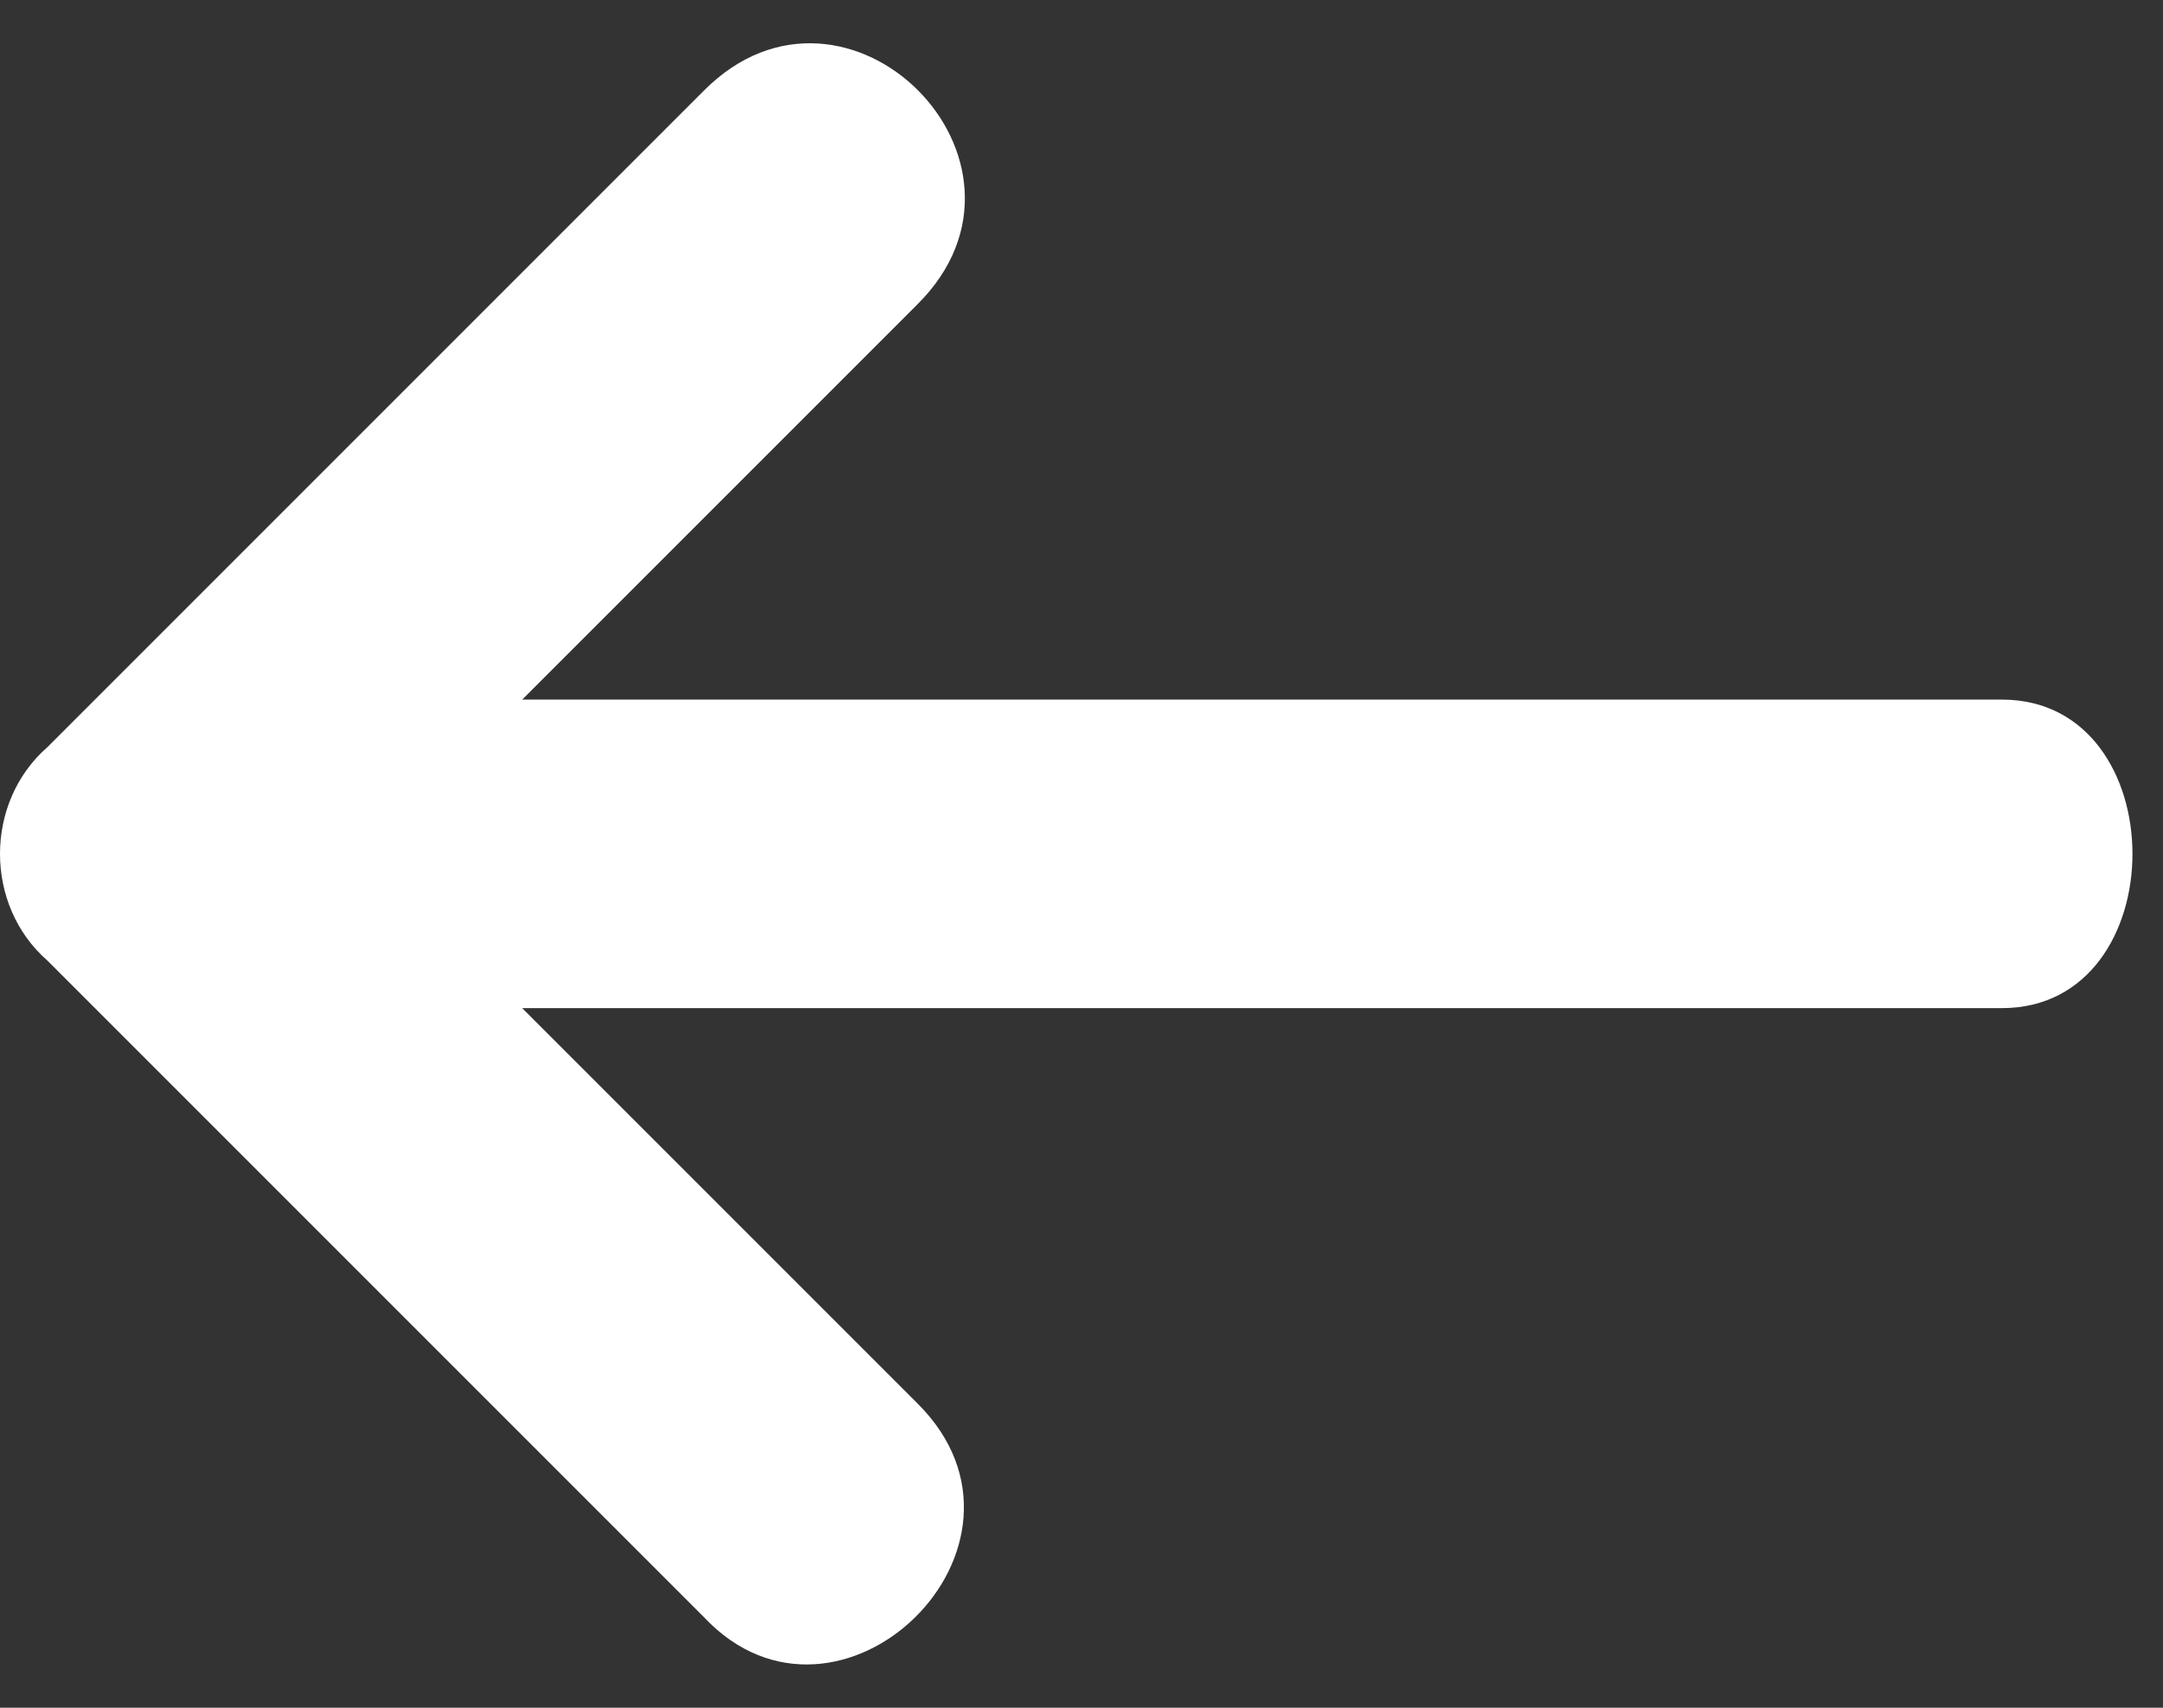 <svg width="19" height="15" viewBox="0 0 19 15" fill="none" xmlns="http://www.w3.org/2000/svg">
<rect x="0" y="0" width="19" height="15" fill="#333333" stroke="none"/>
<path fill-rule="evenodd" clip-rule="evenodd" d="M17.585 6.145H4.587L8.063 2.669C9.314 1.418 7.437 -0.459 6.186 0.793L0.417 6.562C-0.139 7.048 -0.139 7.952 0.417 8.438L6.186 14.207C7.368 15.459 9.314 13.582 8.063 12.331L4.587 8.855H17.585C19.114 8.855 19.114 6.145 17.585 6.145Z" fill="white"/>
</svg>
